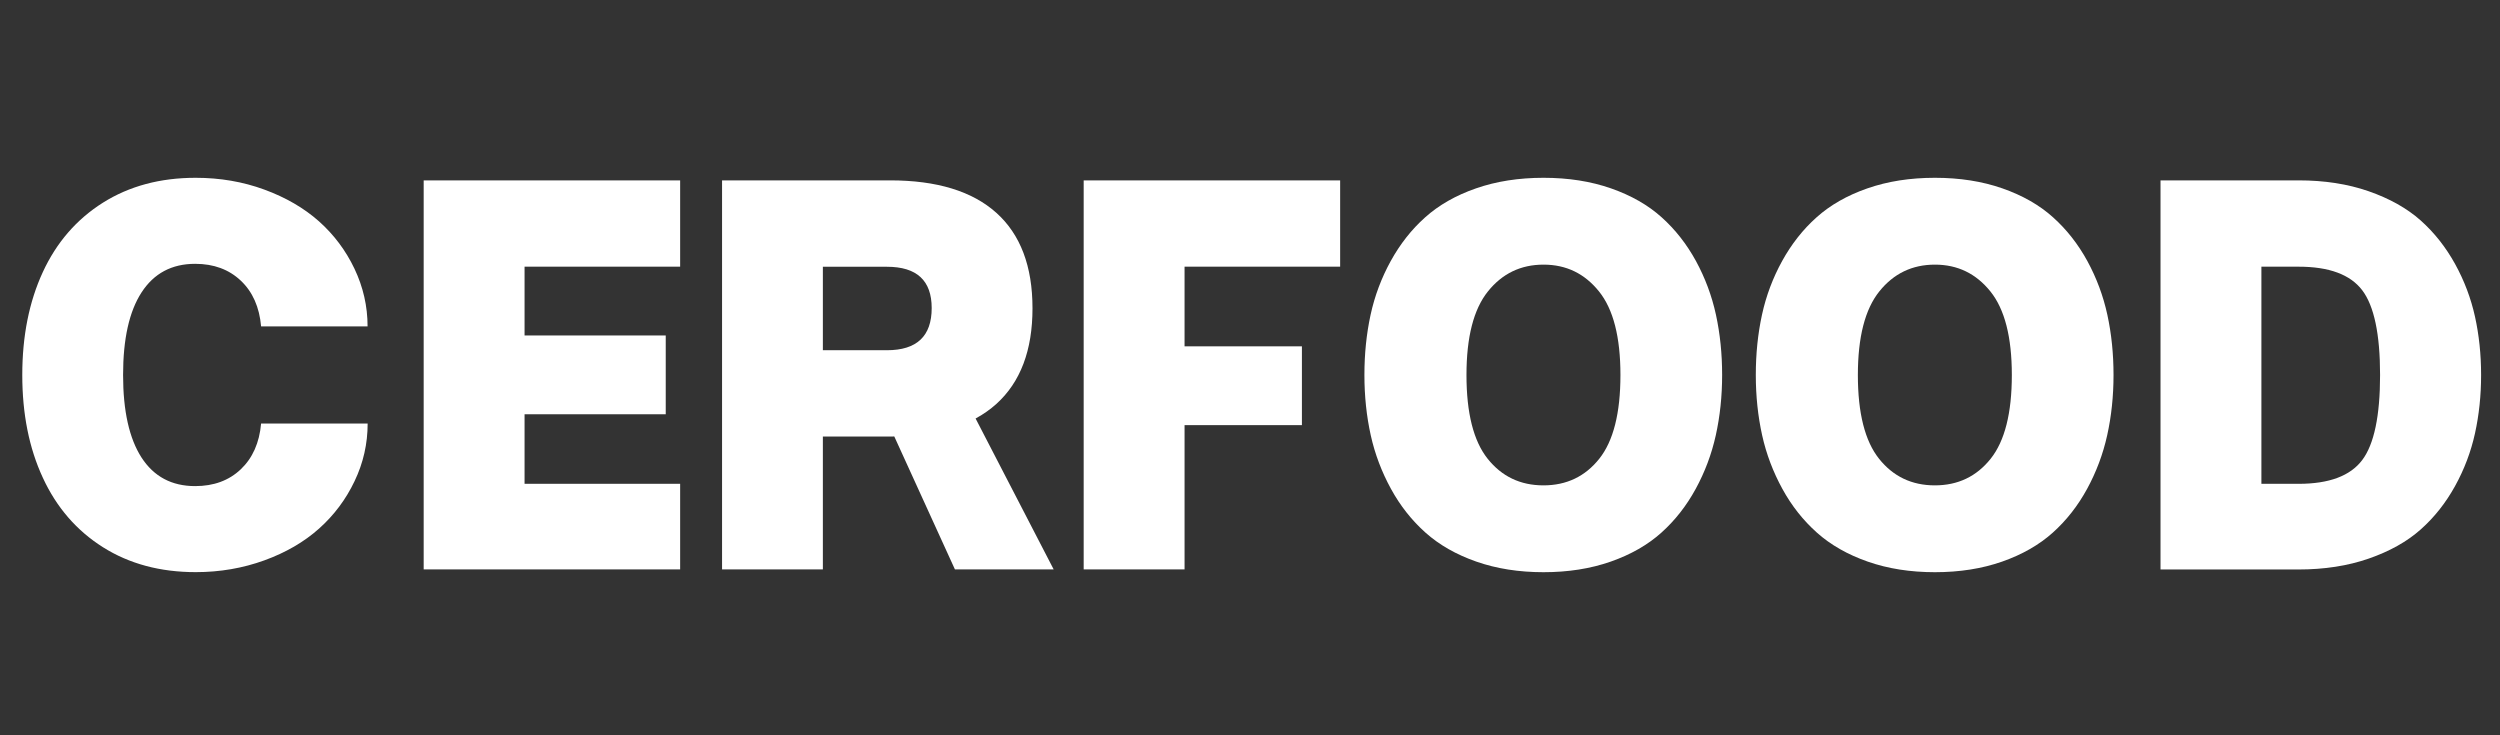 <?xml version="1.0" encoding="utf-8"?>
<!-- Generator: Adobe Illustrator 26.5.0, SVG Export Plug-In . SVG Version: 6.00 Build 0)  -->
<svg version="1.1" id="Layer_1" xmlns="http://www.w3.org/2000/svg" xmlns:xlink="http://www.w3.org/1999/xlink" x="0px" y="0px"
	 viewBox="0 0 340 100" style="enable-background:new 0 0 340 100;" xml:space="preserve">
<rect x="0" y="0" width="340" height="100" fill="#333333" stroke="none"/>
<style type="text/css">
	.st0{fill:#FFFFFF;}
</style>
<g>
	<path class="st0" d="M19.25,39.77c-1.68,2.59-2.51,6.33-2.51,11.23c0,4.9,0.84,8.64,2.51,11.23c1.68,2.59,4.11,3.88,7.29,3.88
		c2.53,0,4.6-0.76,6.21-2.29c1.6-1.52,2.53-3.6,2.76-6.22H50c0,2.74-0.59,5.36-1.78,7.84c-1.18,2.48-2.79,4.63-4.83,6.45
		s-4.52,3.26-7.44,4.32s-6.03,1.6-9.33,1.6c-4.83,0-9.04-1.13-12.62-3.39s-6.31-5.41-8.17-9.44C3.96,60.96,3.03,56.3,3.03,51
		c0-5.3,0.93-9.96,2.79-13.99c1.86-4.03,4.59-7.18,8.17-9.44c3.59-2.26,7.79-3.39,12.62-3.39c3.3,0,6.42,0.53,9.33,1.6
		c2.92,1.07,5.4,2.51,7.44,4.32c2.04,1.82,3.65,3.97,4.83,6.45c1.18,2.48,1.78,5.1,1.78,7.84H35.51c-0.23-2.62-1.15-4.7-2.76-6.22
		c-1.61-1.52-3.67-2.29-6.21-2.29C23.36,35.88,20.93,37.18,19.25,39.77z"/>
	<path class="st0" d="M92.5,65.8v11.64H57.62V24.53H92.5v11.74H71.34v9.35h19.2v10.72h-19.2v9.46H92.5z"/>
	<path class="st0" d="M111.91,77.44H98.2V24.53h22.85c6.35,0,11.17,1.47,14.45,4.41c3.28,2.94,4.92,7.27,4.92,12.99
		c0,5.72-1.64,10.05-4.92,13.01c-3.28,2.95-8.1,4.43-14.45,4.43h-9.14V77.44z M111.91,36.27v11.36h8.72c4.05,0,6.08-1.91,6.08-5.73
		c0-3.75-2.03-5.62-6.08-5.62H111.91z M130.22,52.16l13.08,25.28h-13.43l-11.53-25.28H130.22z"/>
	<path class="st0" d="M161.09,77.44h-13.71V24.53h34.88v11.74h-21.16V47.1h15.96v10.72h-15.96V77.44z"/>
	<path class="st0" d="M209.92,24.18c3.38,0,6.43,0.48,9.18,1.44c2.74,0.96,5.04,2.27,6.89,3.94c1.85,1.66,3.4,3.64,4.66,5.94
		c1.25,2.3,2.16,4.73,2.72,7.31c0.56,2.58,0.84,5.31,0.84,8.19s-0.29,5.61-0.86,8.19c-0.57,2.58-1.49,5.02-2.74,7.31
		s-2.81,4.28-4.66,5.94s-4.15,2.98-6.89,3.94s-5.79,1.44-9.14,1.44s-6.4-0.48-9.14-1.44s-5.04-2.27-6.91-3.94s-3.43-3.64-4.69-5.94
		s-2.19-4.73-2.76-7.31c-0.57-2.58-0.86-5.31-0.86-8.19s0.28-5.61,0.84-8.19c0.56-2.58,1.48-5.02,2.74-7.31
		c1.27-2.3,2.82-4.28,4.68-5.94c1.85-1.66,4.15-2.98,6.91-3.94C203.48,24.66,206.55,24.18,209.92,24.18z M209.92,35.99
		c-3.09,0-5.61,1.21-7.56,3.64s-2.92,6.22-2.92,11.37c0,5.18,0.96,8.98,2.88,11.39c1.92,2.41,4.45,3.62,7.59,3.62
		s5.67-1.21,7.59-3.62c1.92-2.41,2.88-6.21,2.88-11.39c0-5.16-0.97-8.95-2.92-11.37S213.02,35.99,209.92,35.99z"/>
	<path class="st0" d="M263.15,24.18c3.38,0,6.43,0.48,9.18,1.44c2.74,0.96,5.04,2.27,6.89,3.94c1.85,1.66,3.4,3.64,4.66,5.94
		c1.25,2.3,2.16,4.73,2.72,7.31c0.56,2.58,0.84,5.31,0.84,8.19s-0.29,5.61-0.86,8.19c-0.57,2.58-1.49,5.02-2.74,7.31
		s-2.81,4.28-4.66,5.94s-4.15,2.98-6.89,3.94s-5.79,1.44-9.14,1.44s-6.4-0.48-9.14-1.44s-5.04-2.27-6.91-3.94s-3.43-3.64-4.69-5.94
		s-2.19-4.73-2.76-7.31c-0.57-2.58-0.86-5.31-0.86-8.19s0.28-5.61,0.84-8.19c0.56-2.58,1.48-5.02,2.74-7.31
		c1.27-2.3,2.82-4.28,4.68-5.94c1.85-1.66,4.15-2.98,6.91-3.94C256.71,24.66,259.77,24.18,263.15,24.18z M263.15,35.99
		c-3.09,0-5.61,1.21-7.56,3.64s-2.92,6.22-2.92,11.37c0,5.18,0.96,8.98,2.88,11.39c1.92,2.41,4.45,3.62,7.59,3.62
		s5.67-1.21,7.59-3.62c1.92-2.41,2.88-6.21,2.88-11.39c0-5.16-0.97-8.95-2.92-11.37S266.24,35.99,263.15,35.99z"/>
	<path class="st0" d="M337.43,51c0,2.79-0.28,5.43-0.83,7.93s-1.45,4.89-2.71,7.17s-2.81,4.25-4.68,5.91s-4.22,2.97-7.07,3.96
		s-6.03,1.48-9.54,1.48h-18.77V24.53h18.77c3.52,0,6.7,0.49,9.54,1.48s5.2,2.31,7.07,3.97c1.86,1.66,3.42,3.64,4.68,5.92
		s2.16,4.68,2.71,7.17S337.43,48.21,337.43,51z M323.69,51c0-5.55-0.81-9.4-2.43-11.53c-1.62-2.13-4.5-3.2-8.65-3.2h-5.06V65.8h5.06
		c4.15,0,7.03-1.08,8.65-3.23S323.69,56.56,323.69,51z"/>
</g>
</svg>
